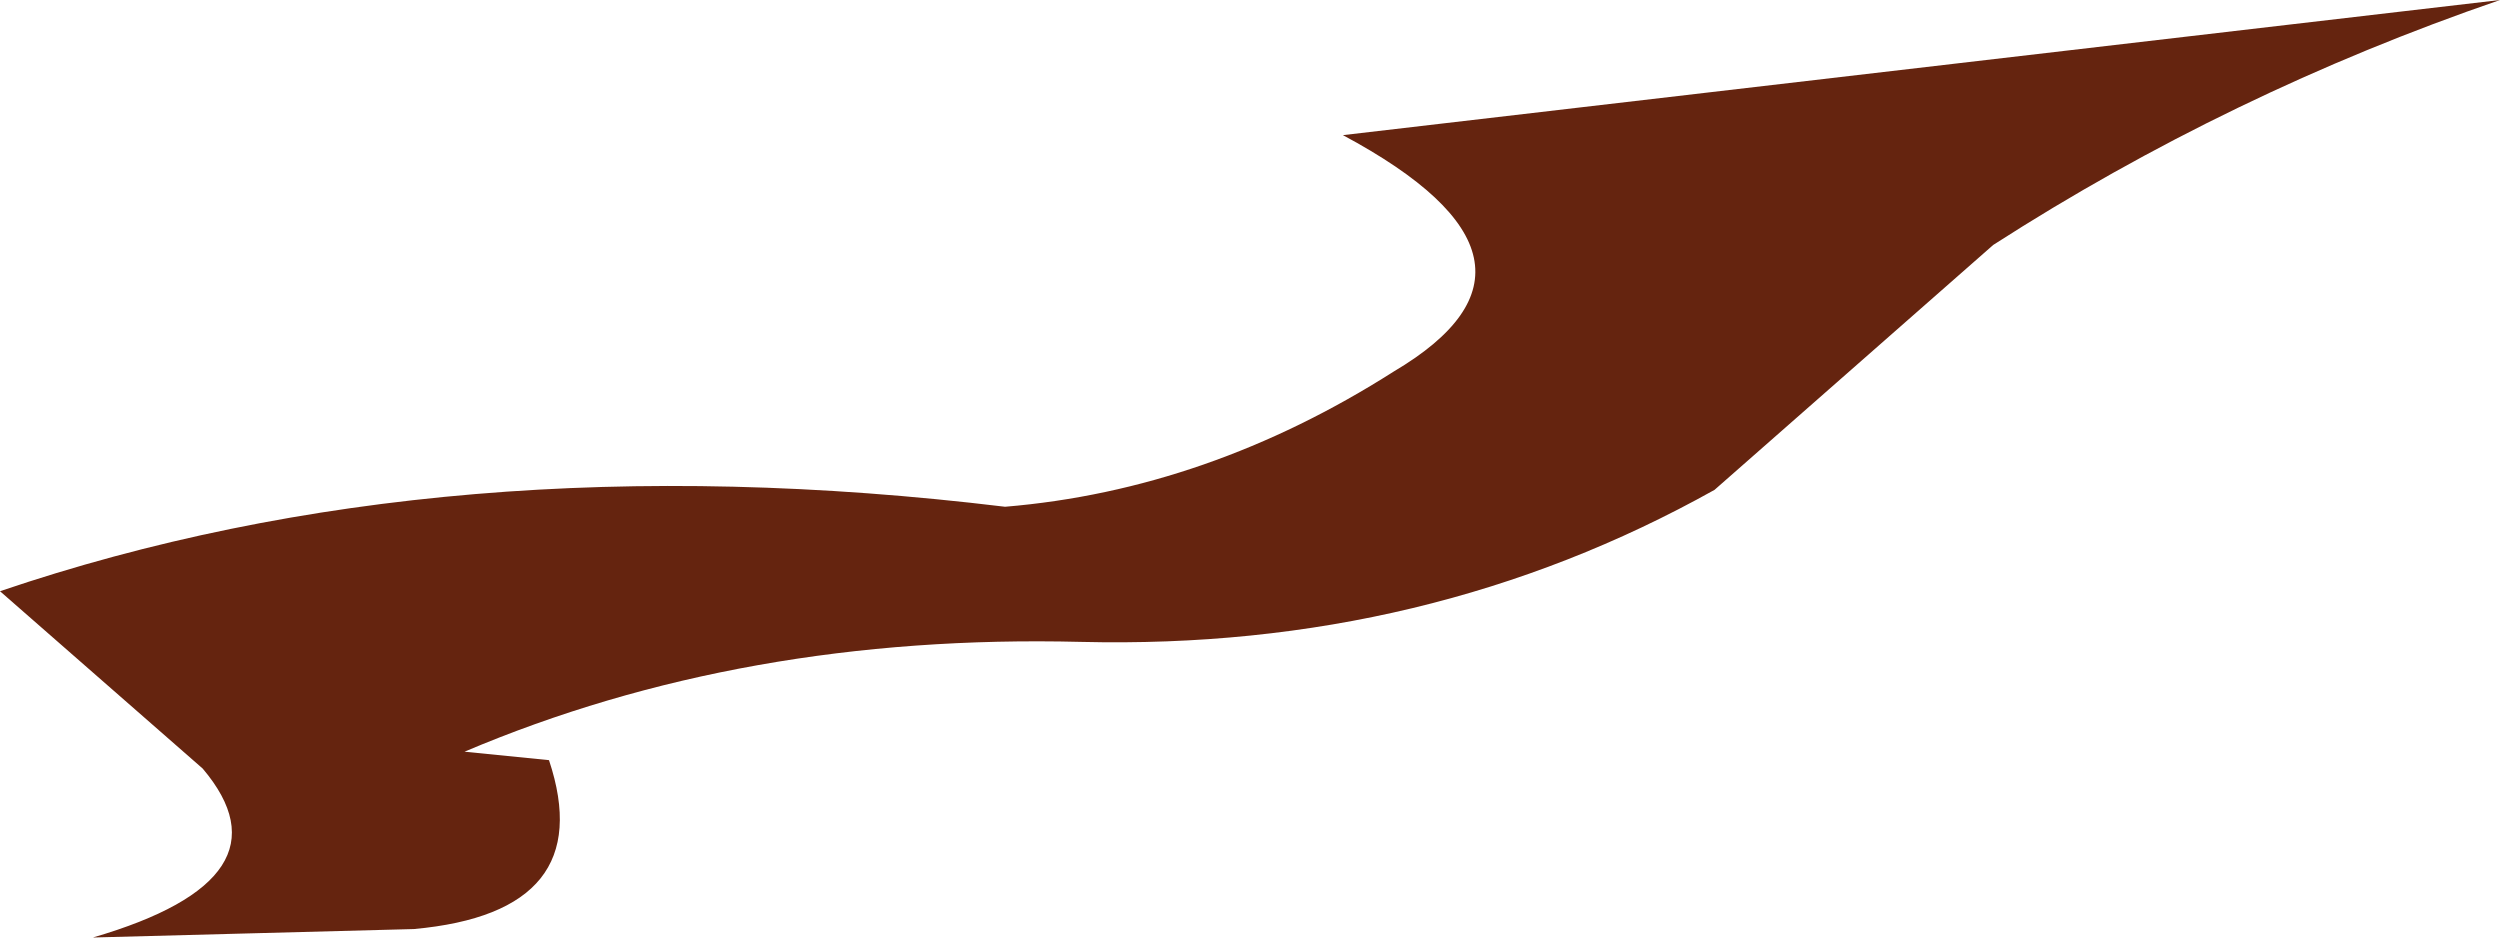 <?xml version="1.0" encoding="UTF-8" standalone="no"?>
<svg xmlns:xlink="http://www.w3.org/1999/xlink" height="5.6px" width="14.8px" xmlns="http://www.w3.org/2000/svg">
  <g transform="matrix(1.0, 0.0, 0.0, 1.0, 0.0, 0.0)">
    <path d="M14.8 0.0 Q13.2 0.55 11.8 1.45 L10.15 2.9 Q8.45 3.85 6.4 3.8 4.4 3.75 2.75 4.45 L3.25 4.5 Q3.55 5.4 2.45 5.5 L0.55 5.55 Q1.75 5.2 1.2 4.55 L0.0 3.5 Q2.65 2.6 5.95 3.0 7.15 2.9 8.25 2.2 9.35 1.55 7.95 0.8 L14.8 0.0" fill="#65240f" fill-rule="evenodd" stroke="none"/>
  </g>
</svg>
